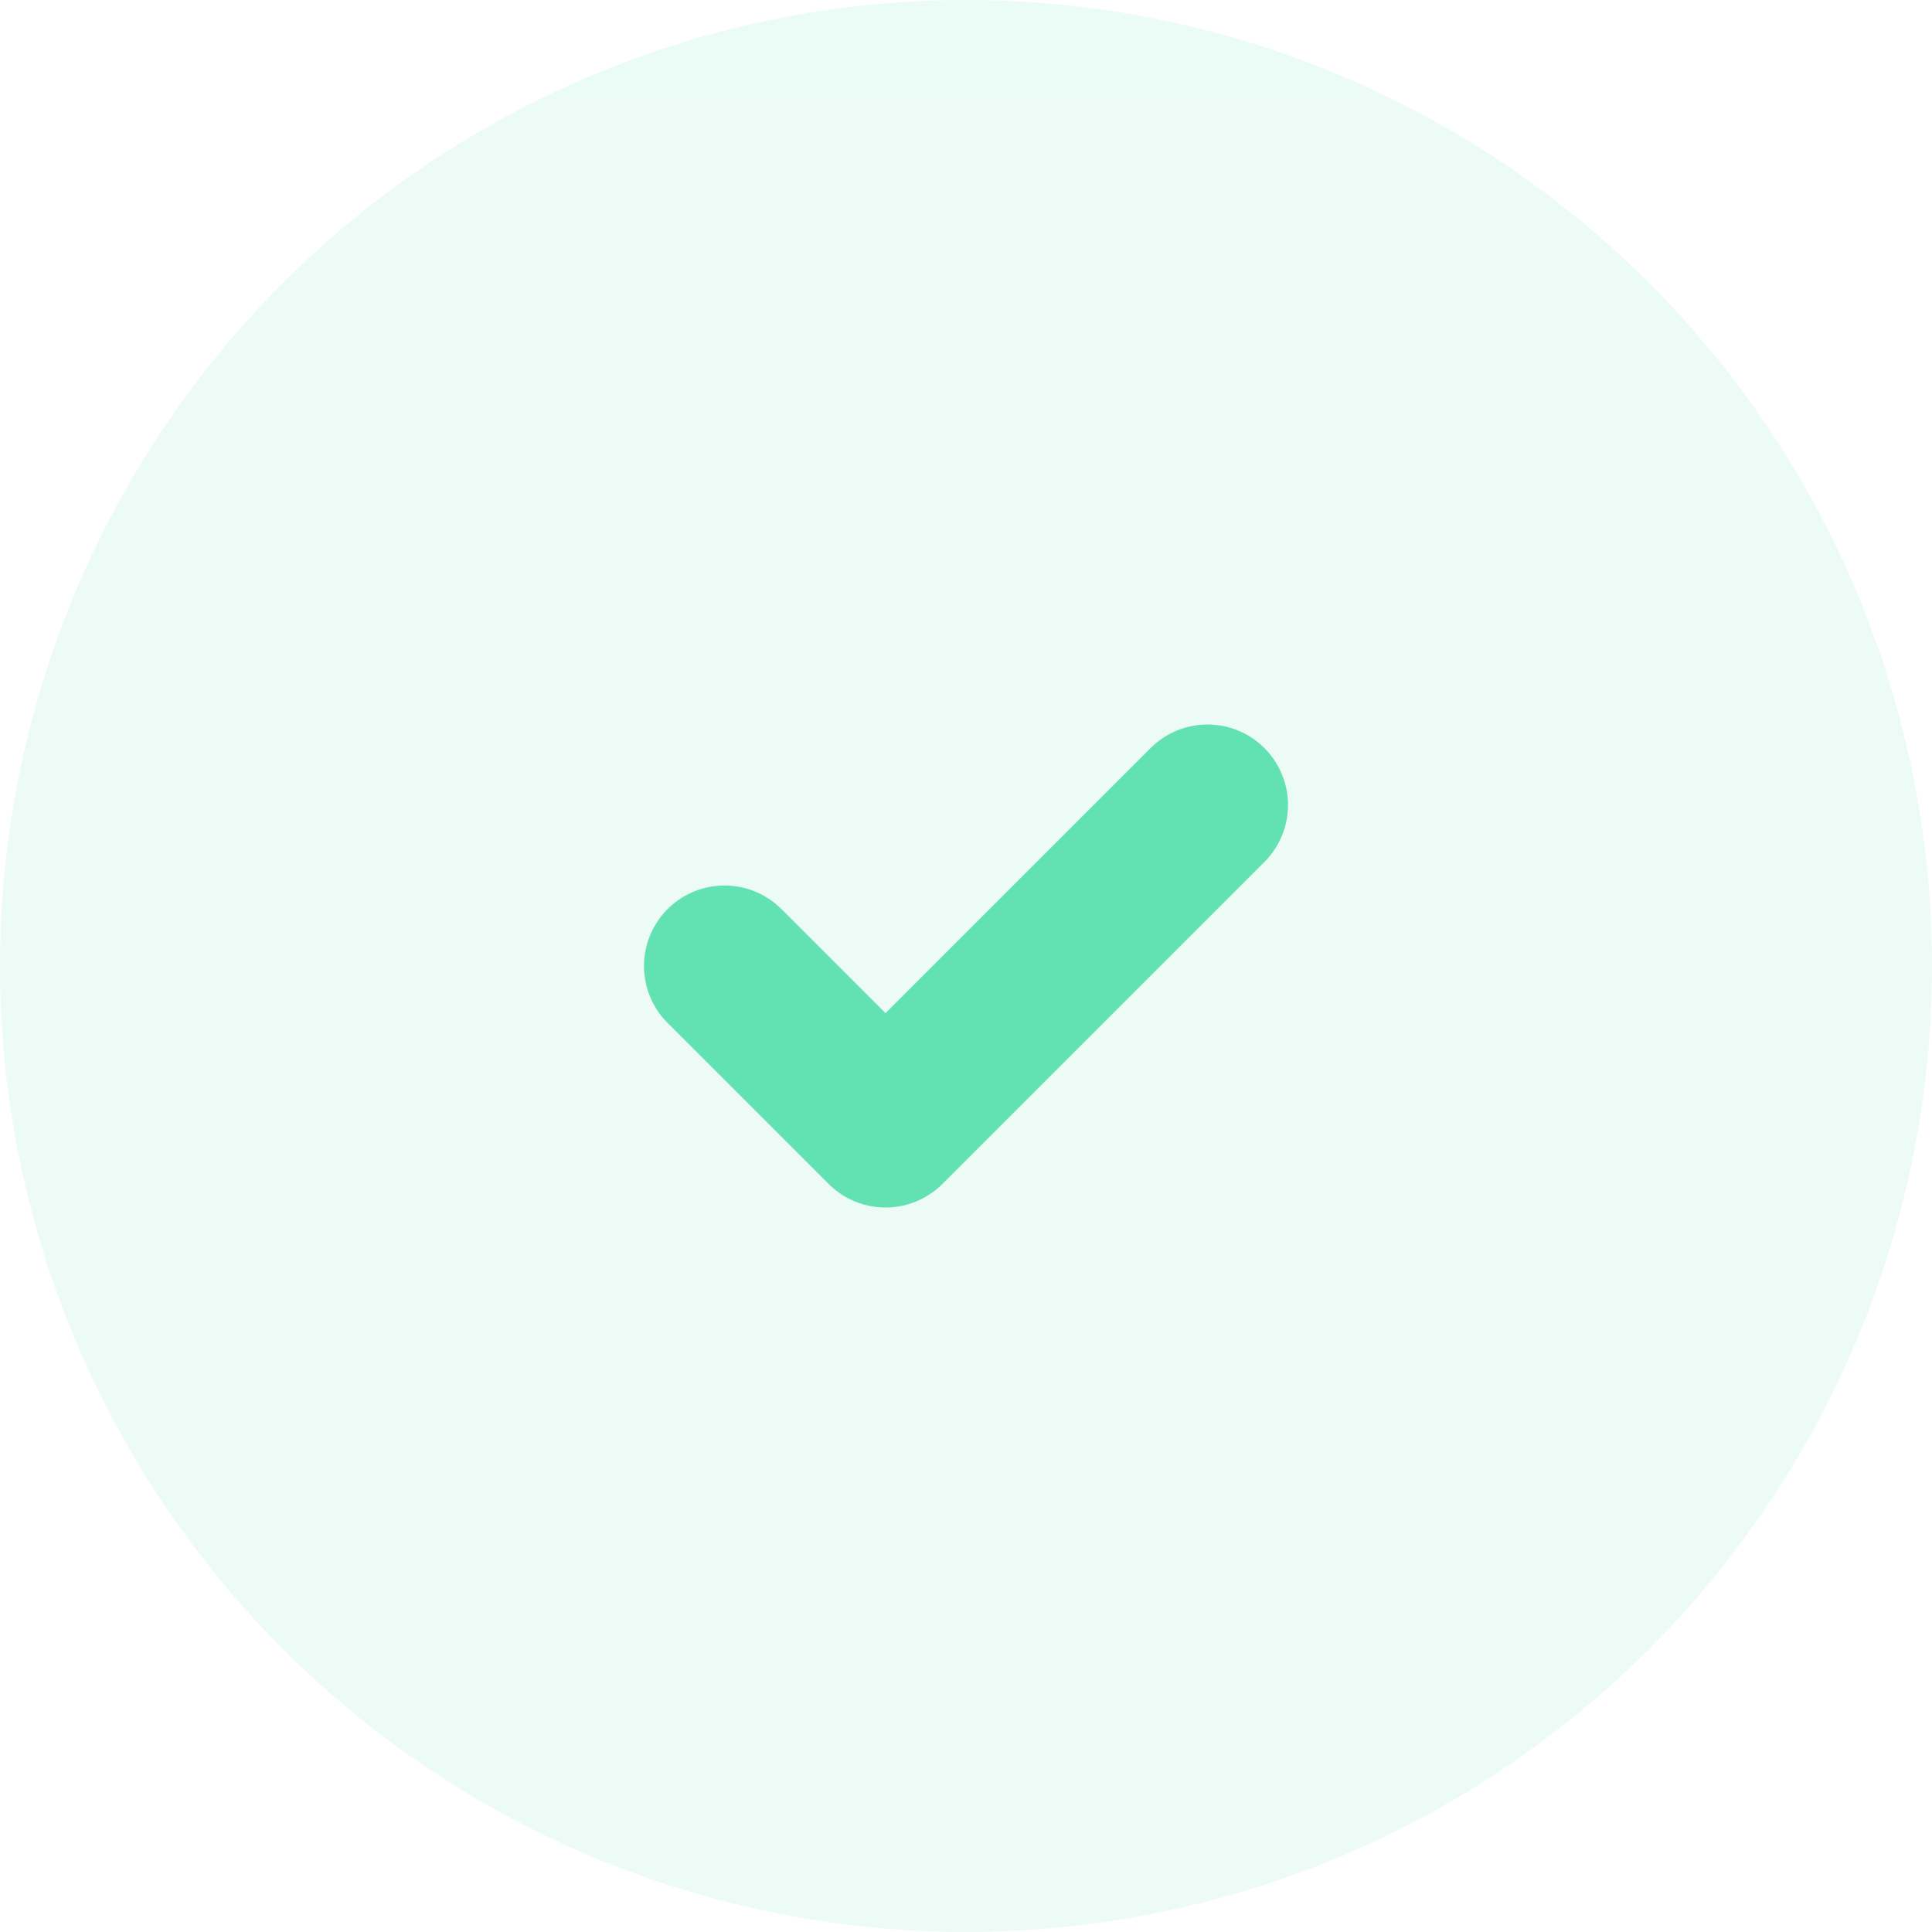 <svg
  width="24"
  height="24"
  viewBox="0 0 24 24"
  fill="none"
  xmlns="http://www.w3.org/2000/svg"
>
  <circle opacity="0.1" cx="12" cy="12" r="12" fill="url(#paint0_linear)" />
  <g opacity="0.8">
    <path
      d="M9 12L11 14L15 10"
      stroke="#40DBA3"
      stroke-width="2"
      stroke-linecap="round"
      stroke-linejoin="round"
    />
  </g>
  <defs>
    <linearGradient
      id="paint0_linear"
      x1="12"
      y1="0"
      x2="12"
      y2="24"
      gradientUnits="userSpaceOnUse"
    >
      <stop stop-color="#40DBA3" />
      <stop offset="1" stop-color="#54DFAD" />
    </linearGradient>
  </defs>
</svg>
